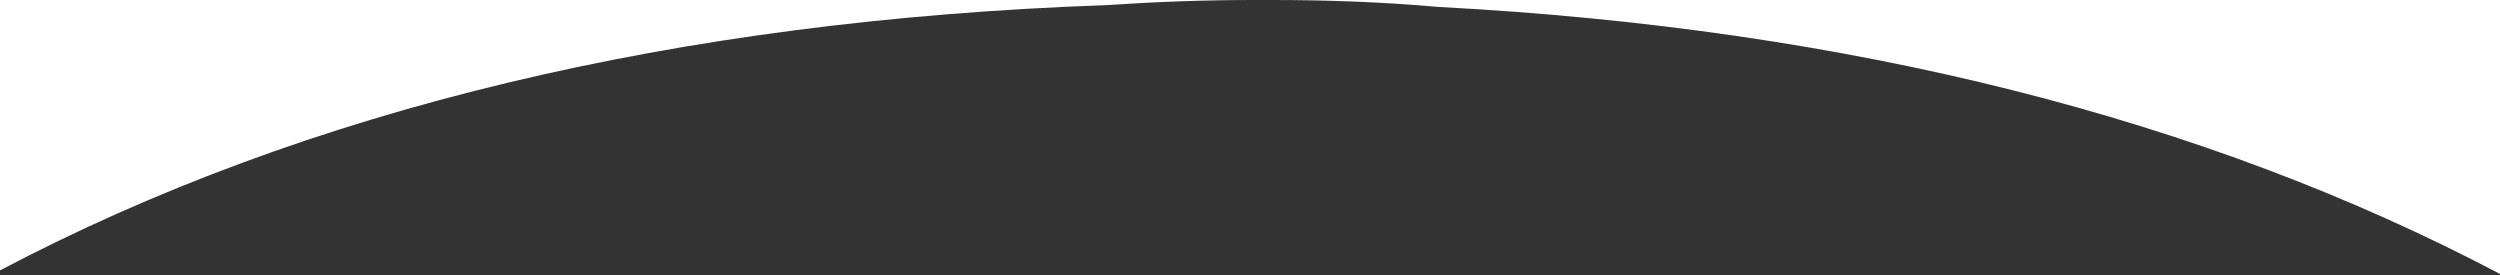 <?xml version="1.0" encoding="UTF-8"?>
<svg width="1600px" height="176px" viewBox="0 0 1600 176" version="1.1" xmlns="http://www.w3.org/2000/svg" xmlns:xlink="http://www.w3.org/1999/xlink">
    <rect x="0" y="0" width="1600" height="176" fill="#333333" stroke="none"/>
    <title>Combined Shape</title>
    <g id="Page-1" stroke="none" stroke-width="1" fill="none" fill-rule="evenodd">
        <g id="Customer-Story" transform="translate(0, -2541)" fill="#FFFFFF">
            <path d="M1600,2541 L1600.003,2716.336 C1410.648,2616.567 1183.439,2559.365 920.968,2545.457 C883.041,2542.12 847.375,2541 813.904,2541 L1600,2541 Z M706.839,2544.337 C433.254,2554.002 196.244,2610.716 -0.004,2714.052 L1.13686838e-13,2541 L802.754,2541 C771.521,2541 740.288,2542.12 706.839,2544.337 Z" id="Combined-Shape"></path>
        </g>
    </g>
</svg>